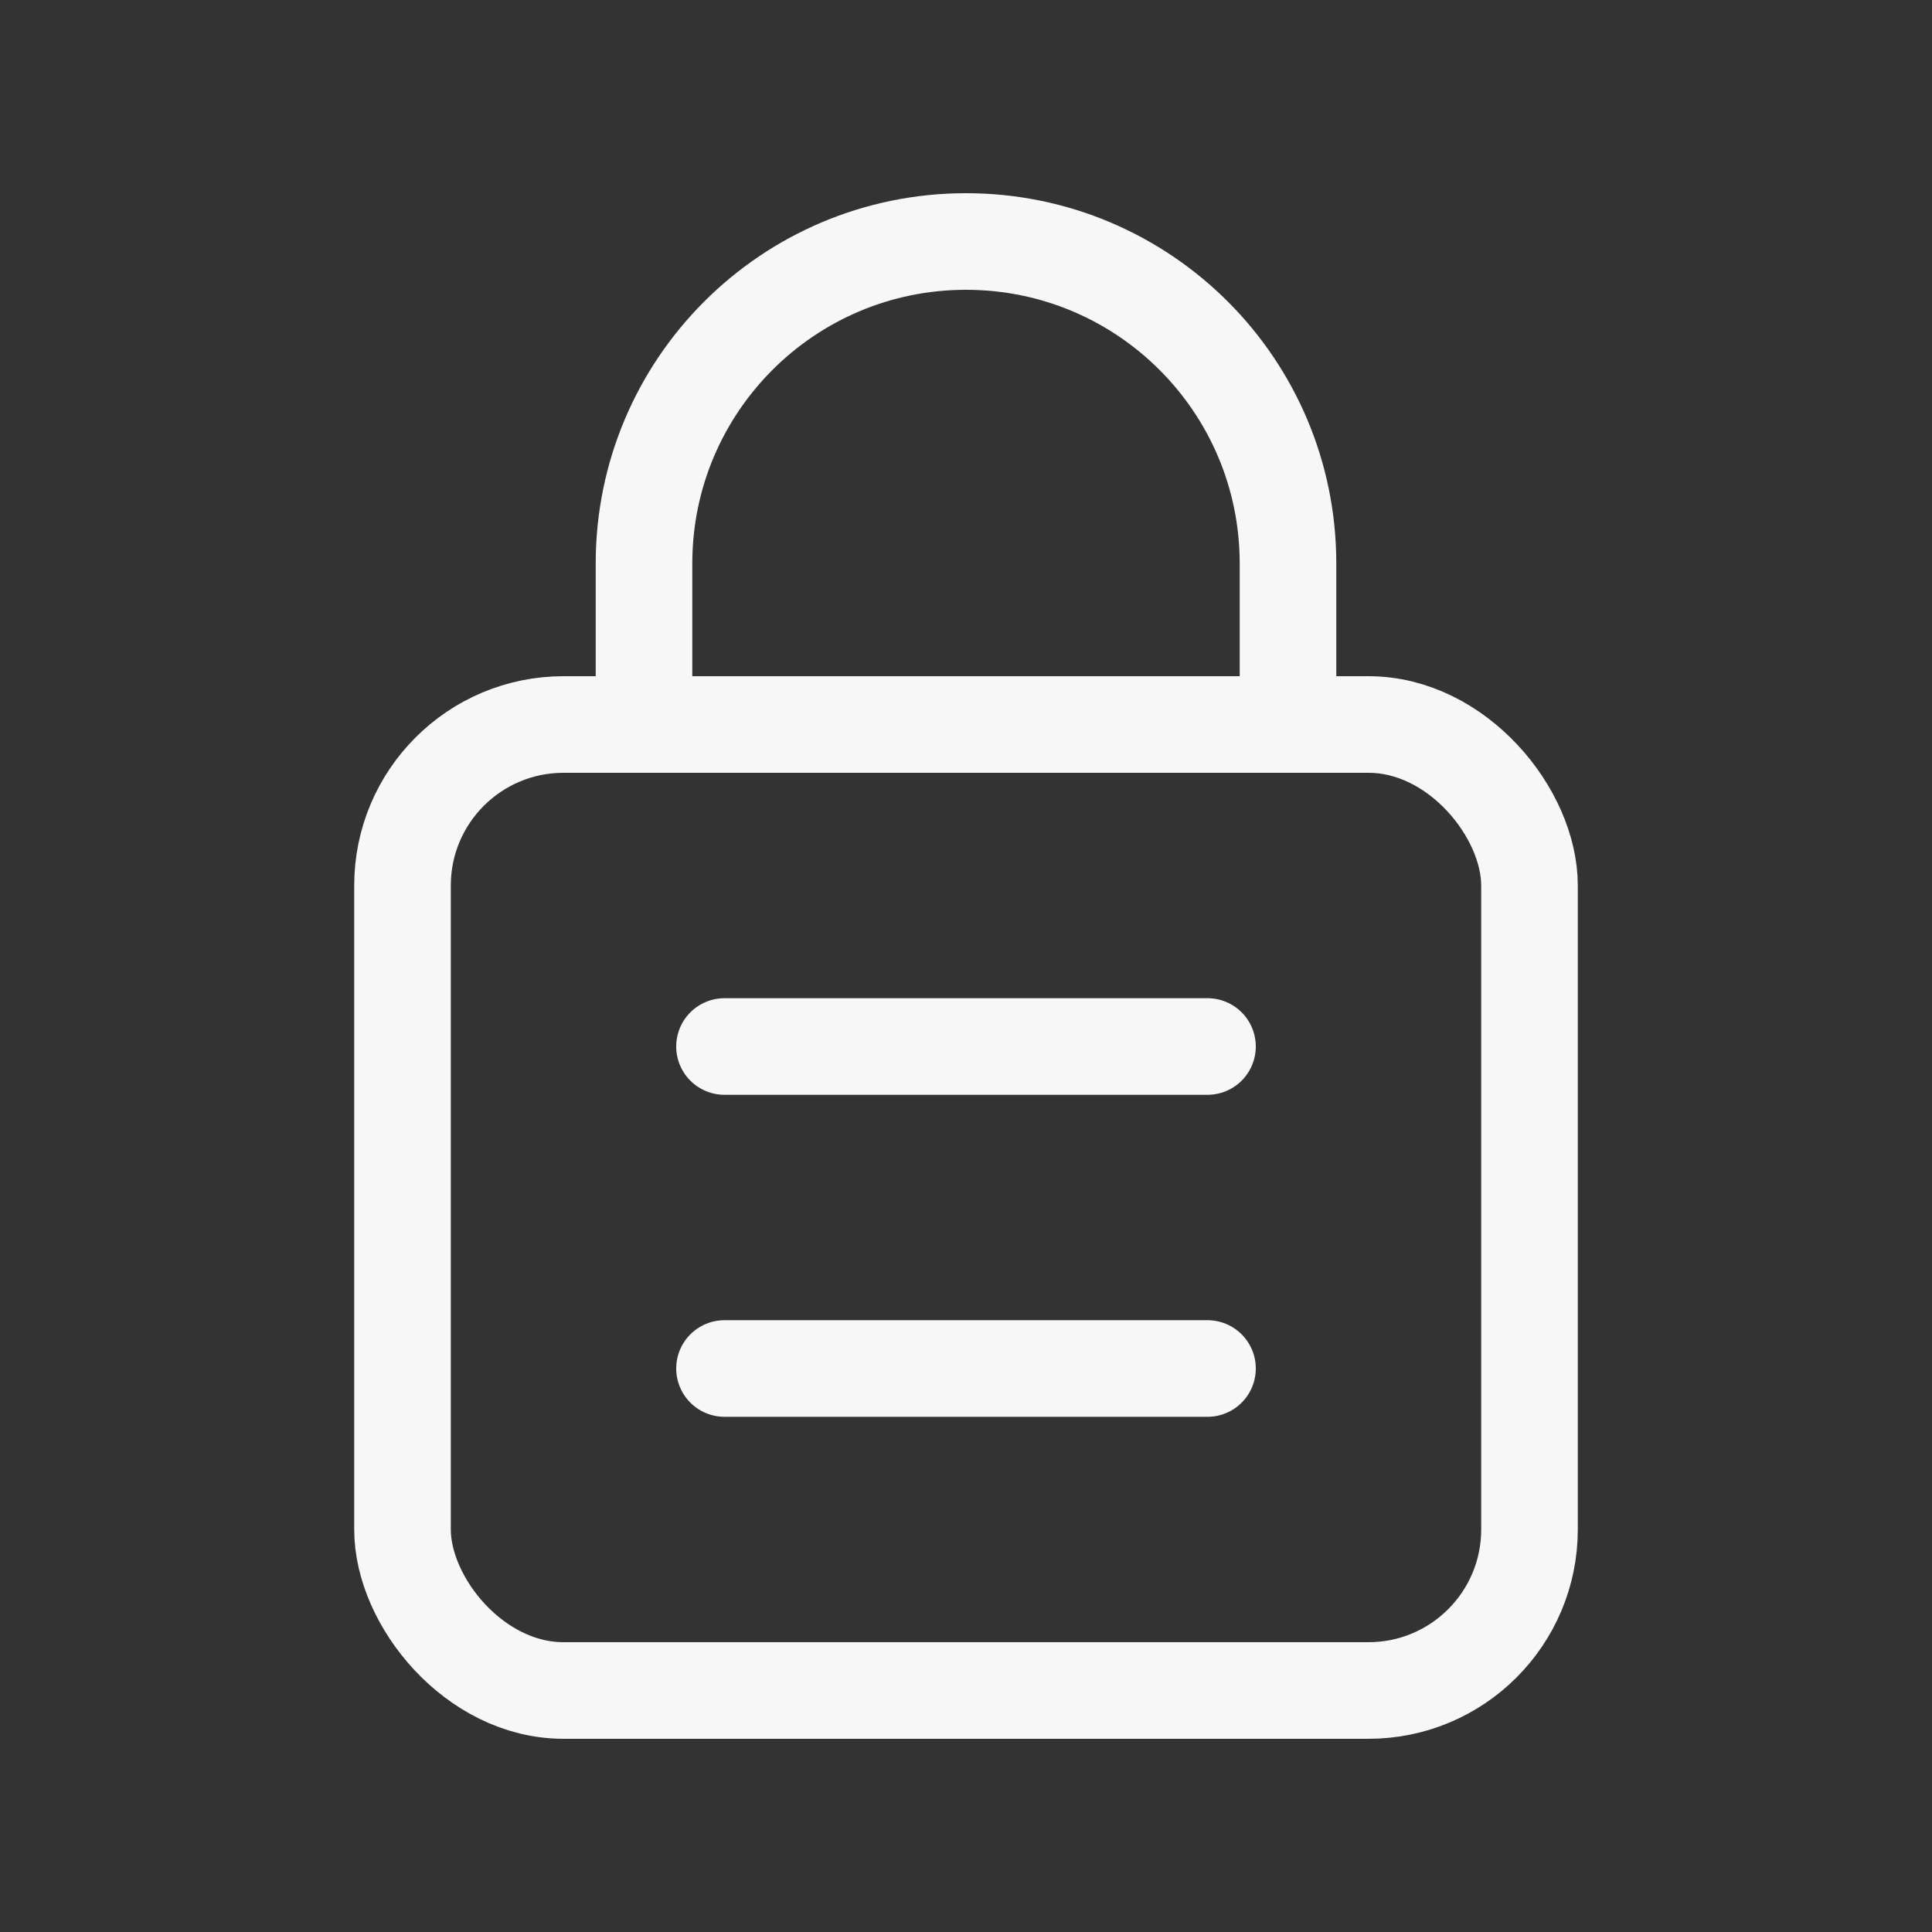 <?xml version="1.0" encoding="UTF-8"?><svg id="Camada_2" xmlns="http://www.w3.org/2000/svg" viewBox="0 0 24 24"><rect x="0" y="0" width="24" height="24" fill="#333333" stroke="none"/><defs><style>.cls-1{stroke-width:0px;}.cls-1,.cls-2{fill:none;}.cls-2{stroke:#f7f7f7;stroke-linecap:round;stroke-linejoin:round;stroke-width:1.2px;}</style></defs><g id="Camada_1-2"><rect class="cls-2" x="5" y="9" width="14" height="12" rx="2" ry="2"/><path class="cls-2" d="m8,9v-2h0c0-2.21,1.79-4,4-4h0c2.21,0,4,1.79,4,4h0v2"/><path class="cls-2" d="m15,13h-6"/><path class="cls-2" d="m15,17h-6"/><rect class="cls-1" width="24" height="24"/></g></svg>